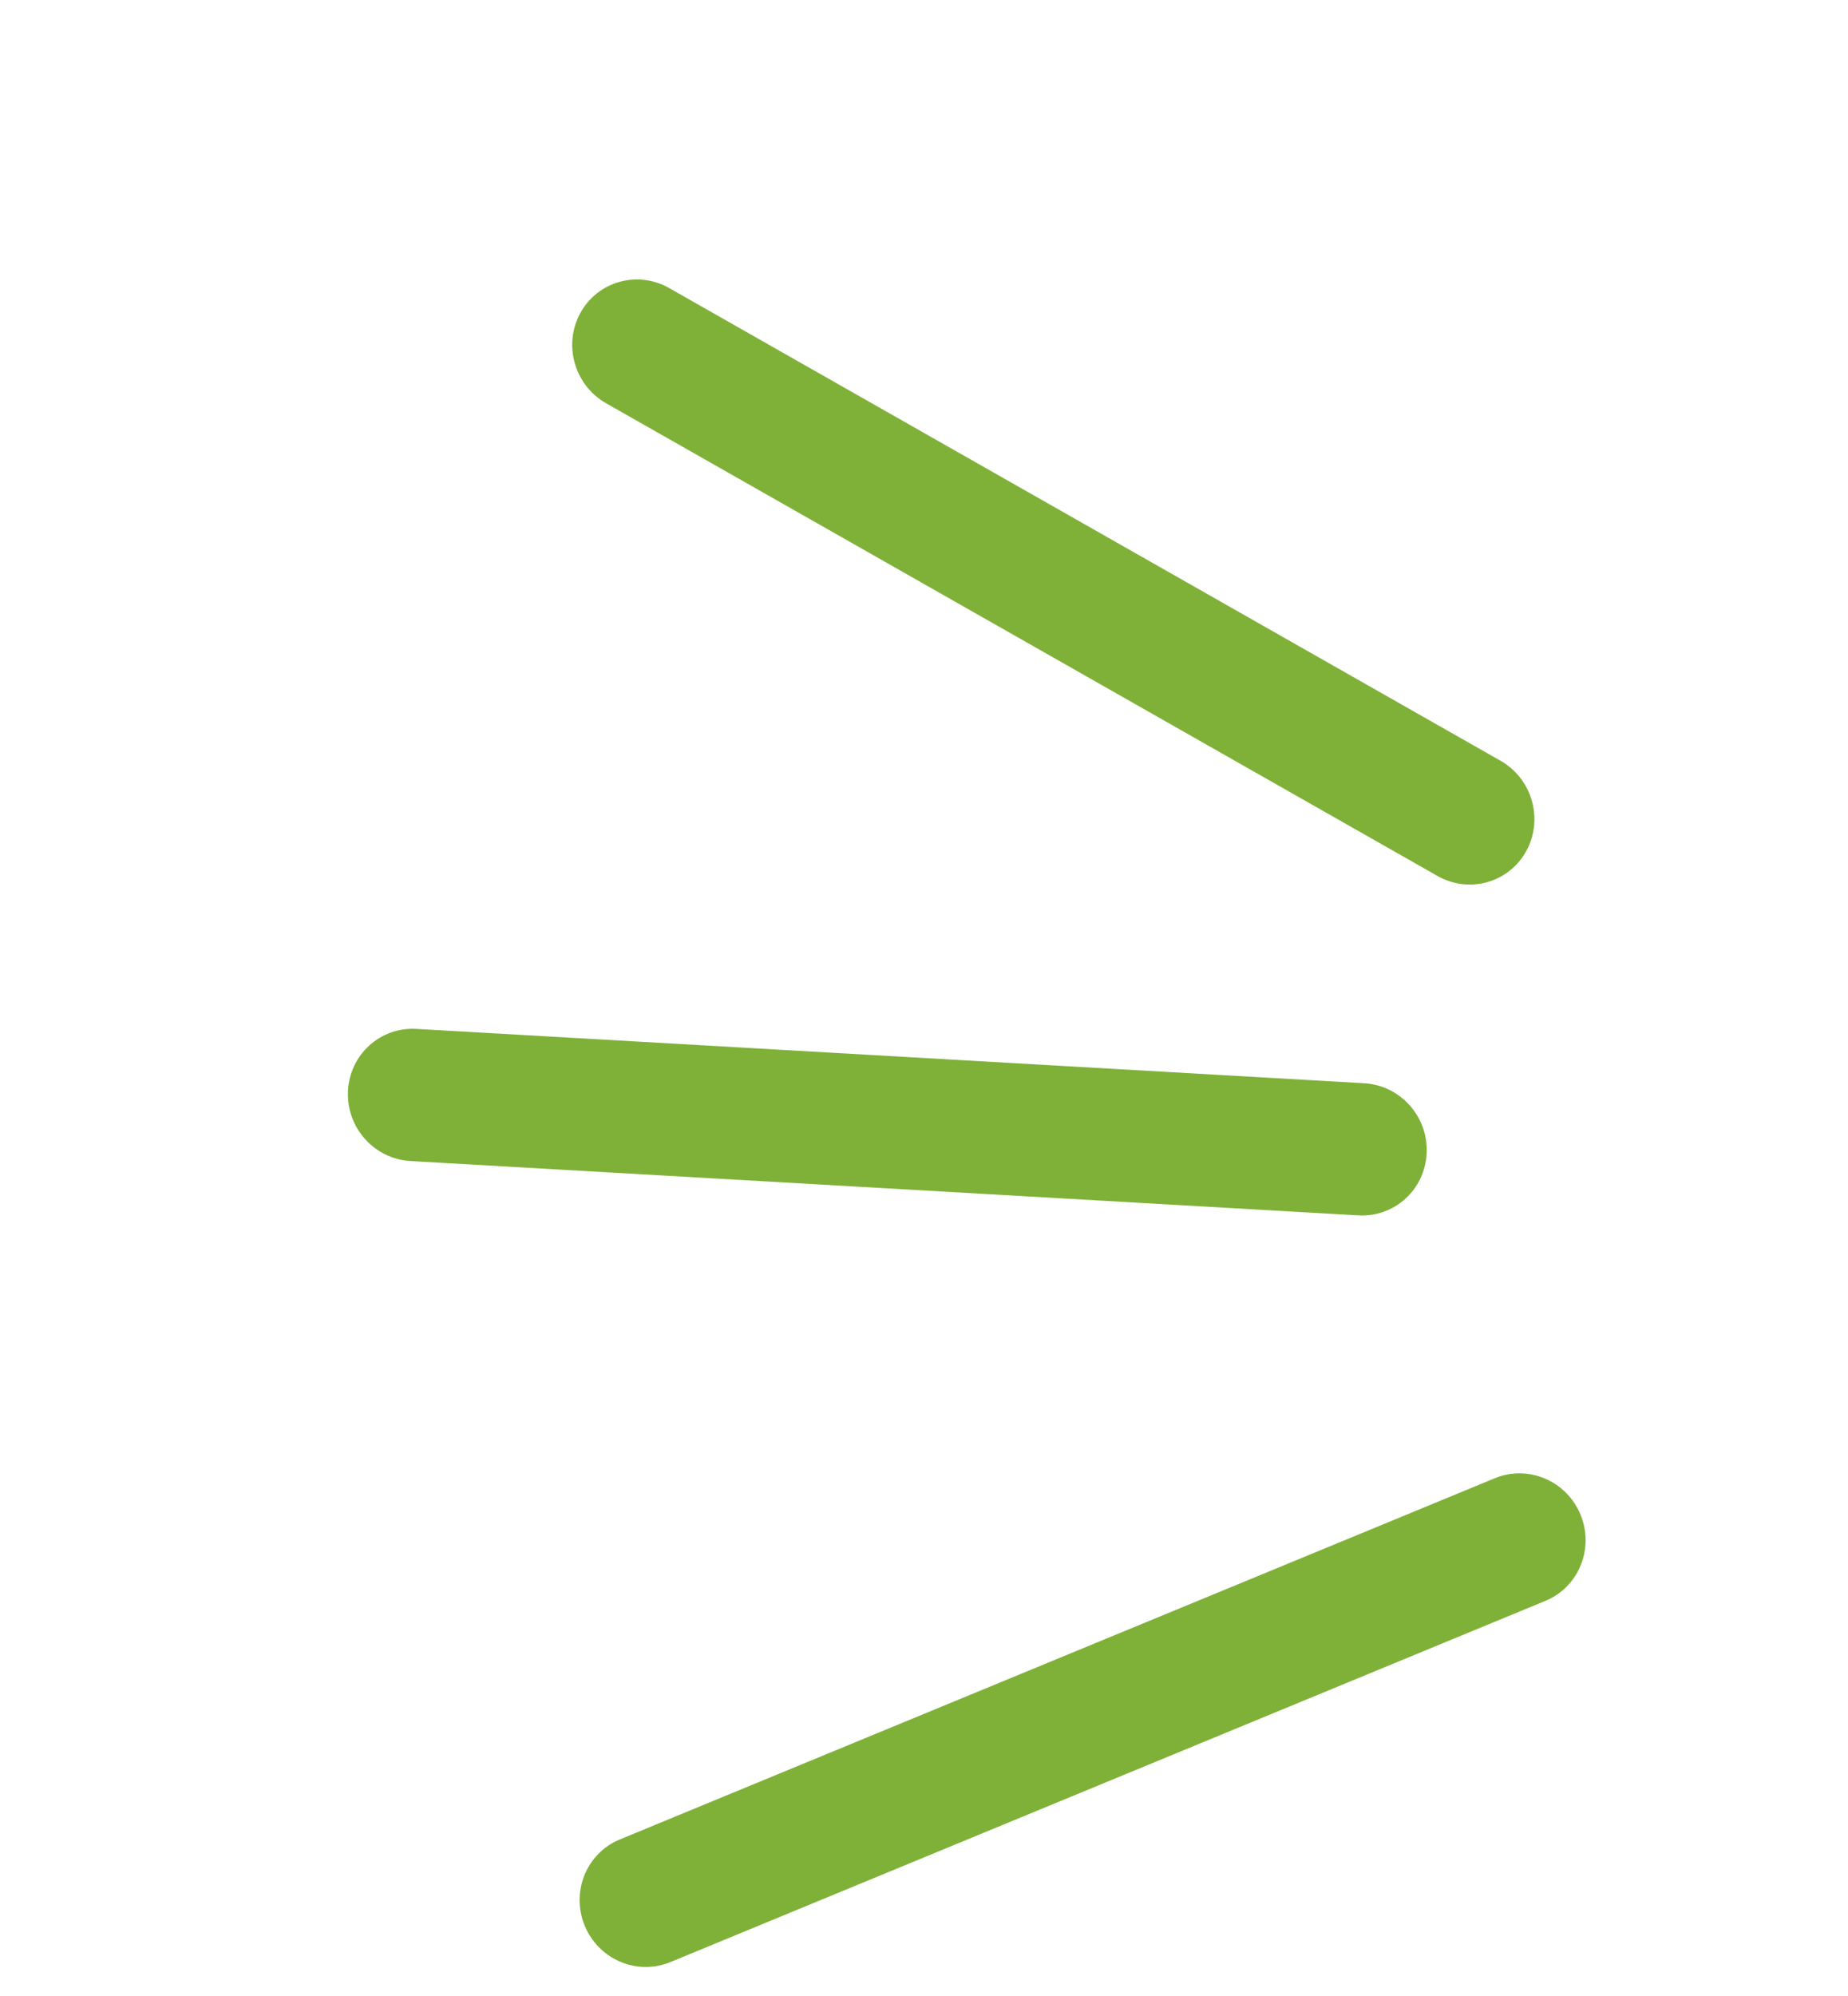 <svg xmlns="http://www.w3.org/2000/svg" width="138" height="149" viewBox="0 0 138 149" fill="none"><path d="M46.284 137.3C43.794 138.328 42.621 141.21 43.664 143.737C44.707 146.265 47.571 147.481 50.062 146.454L115.404 119.491C117.895 118.464 119.068 115.581 118.025 113.054C116.982 110.526 114.117 109.31 111.627 110.337L46.284 137.3Z" fill="#7FB139"></path><path d="M31.089 76.798C28.391 76.644 26.106 78.726 25.984 81.45C25.862 84.174 27.951 86.507 30.648 86.662L101.433 90.718C104.131 90.873 106.416 88.79 106.538 86.066C106.66 83.343 104.571 81.009 101.874 80.855L31.089 76.798Z" fill="#7FB139"></path><path d="M49.973 21.502C47.607 20.158 44.635 20.993 43.335 23.368C42.035 25.743 42.898 28.758 45.264 30.102L107.341 65.382C109.707 66.727 112.679 65.891 113.979 63.517C115.279 61.142 114.416 58.127 112.05 56.782L49.973 21.502Z" fill="#7FB139"></path></svg>